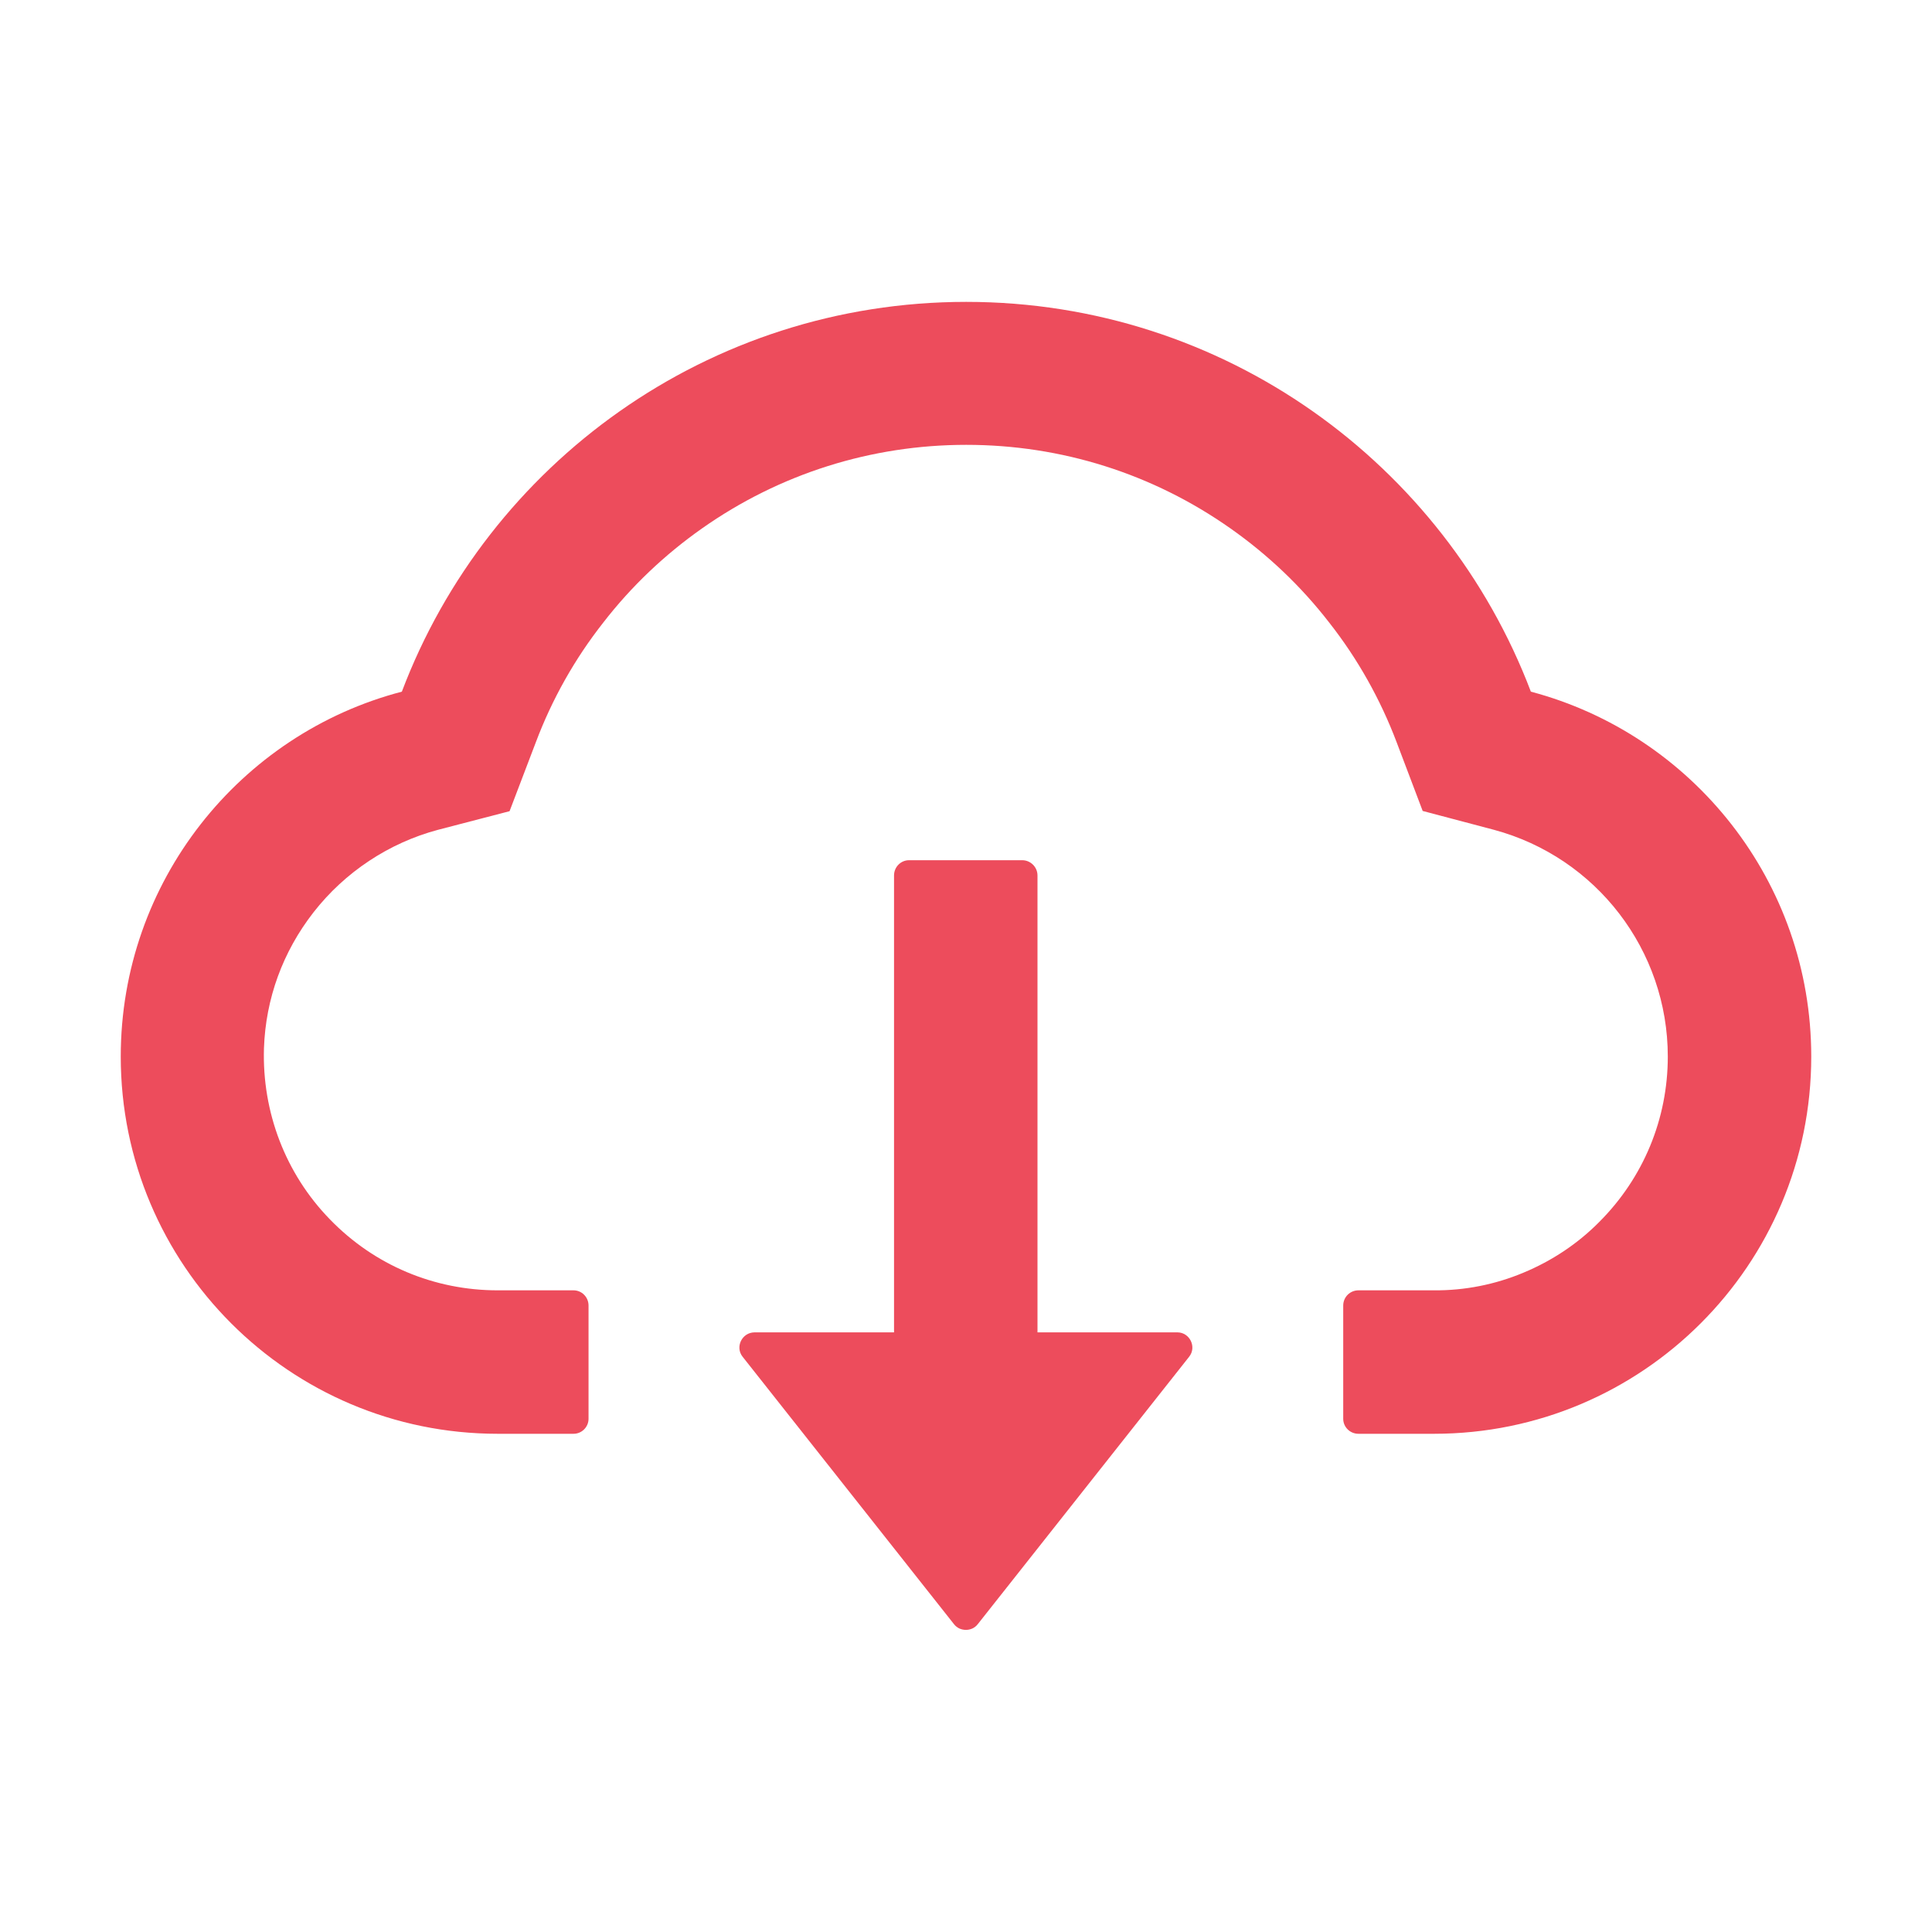<svg width="80" height="80" viewBox="0 0 80 80" fill="none" xmlns="http://www.w3.org/2000/svg" xmlns:xlink="http://www.w3.org/1999/xlink">
	<desc>
			Created with Pixso.
	</desc>
	<defs>
		<clipPath id="clip6_0">
			<rect id="ant-design:cloud-download-outline" width="80" height="80" fill="white" fill-opacity="0"/>
		</clipPath>
	</defs>
	<rect id="Frame 3" width="80" height="80" fill="#FFFFFF" fill-opacity="0"/>
	<rect id="ant-design:cloud-download-outline" width="80" height="80" fill="#FFFFFF" fill-opacity="0"/>
	<g clip-path="url(#clip6_0)">
		<path id="Vector" d="M48.75 55.17L42.96 55.17L42.96 36.25C42.96 35.9 42.67 35.62 42.33 35.62L37.64 35.62C37.3 35.62 37.02 35.9 37.02 36.25L37.02 55.17L31.25 55.17C30.72 55.17 30.43 55.78 30.75 56.18L39.5 67.25C39.56 67.33 39.64 67.39 39.72 67.43C39.81 67.47 39.9 67.49 40 67.49C40.09 67.49 40.18 67.47 40.27 67.43C40.35 67.39 40.43 67.33 40.49 67.25L49.24 56.18C49.56 55.78 49.27 55.17 48.75 55.17Z" fill="#ED4C5C" fill-opacity="1" fill-rule="nonzero"/>
		<path id="Vector" d="M63.39 28.64C59.81 19.21 50.69 12.5 40.01 12.5C29.33 12.5 20.21 19.2 16.64 28.64C9.94 30.39 5 36.5 5 43.75C5 52.38 11.99 59.37 20.61 59.37L23.75 59.37C24.09 59.37 24.37 59.09 24.37 58.75L24.37 54.06C24.37 53.71 24.09 53.43 23.75 53.43L20.61 53.43C17.98 53.43 15.5 52.39 13.66 50.49C11.82 48.6 10.85 46.05 10.93 43.41C11 41.35 11.71 39.41 12.98 37.78C14.28 36.11 16.11 34.9 18.14 34.36L21.1 33.59L22.19 30.73C22.86 28.95 23.8 27.28 24.98 25.78C26.14 24.28 27.52 22.97 29.07 21.88C32.28 19.62 36.07 18.42 40.01 18.42C43.96 18.42 47.74 19.62 50.95 21.88C52.5 22.97 53.88 24.28 55.04 25.78C56.22 27.28 57.16 28.96 57.83 30.73L58.91 33.58L61.86 34.36C66.1 35.5 69.06 39.35 69.06 43.75C69.06 46.33 68.05 48.77 66.22 50.6C65.33 51.5 64.26 52.21 63.08 52.7C61.91 53.19 60.65 53.44 59.38 53.43L56.25 53.43C55.9 53.43 55.62 53.71 55.62 54.06L55.62 58.75C55.62 59.09 55.9 59.37 56.25 59.37L59.38 59.37C68 59.37 75 52.38 75 43.75C75 36.5 70.07 30.41 63.39 28.64Z" fill="#ED4C5C" fill-opacity="1" fill-rule="nonzero"/>
	</g>
</svg>
